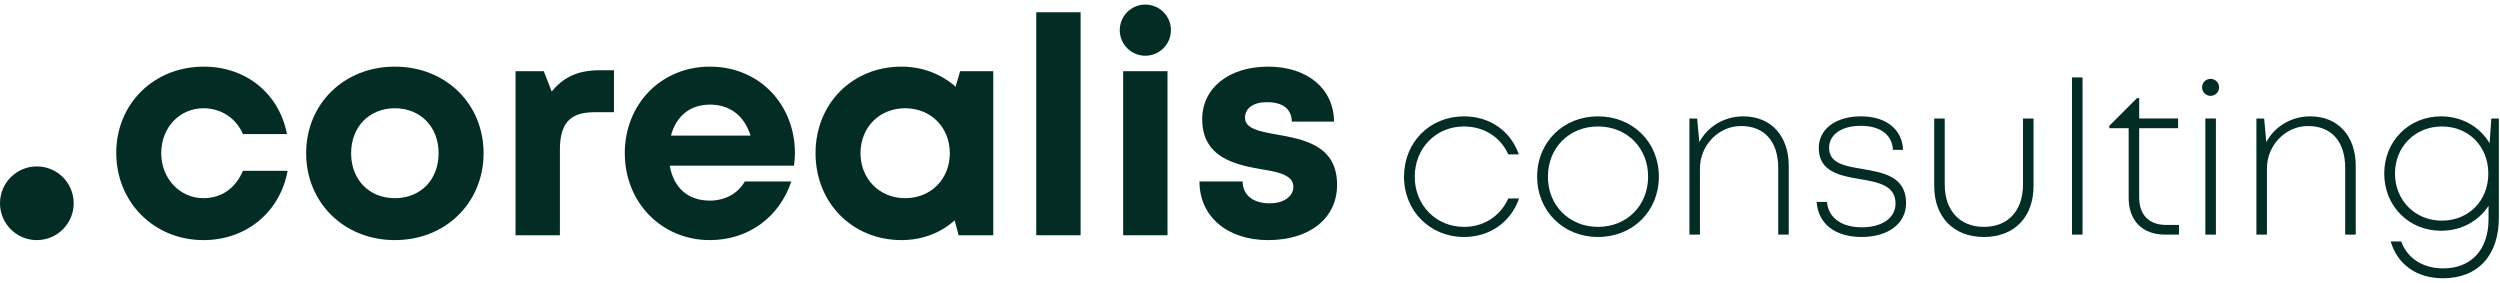 <svg width="274" height="31" viewBox="0 0 274 31" fill="none" xmlns="http://www.w3.org/2000/svg">
<g clip-path="url(#clip0_528_934)">
<path d="M138.986 26.315C134.491 26.315 131.461 23.718 131.461 19.889H136.189C136.222 21.487 137.454 22.286 139.186 22.286C140.518 22.286 141.75 21.654 141.75 20.455C141.75 19.223 140.185 18.857 138.287 18.557C135.423 18.058 131.761 17.292 131.761 13.063C131.761 9.667 134.657 7.303 138.986 7.303C143.315 7.303 146.178 9.733 146.211 13.329H141.583C141.55 11.898 140.551 11.198 138.853 11.198C137.354 11.198 136.455 11.864 136.455 12.897C136.455 14.095 137.987 14.395 139.852 14.728C142.782 15.261 146.544 15.86 146.544 20.255C146.544 23.918 143.548 26.315 138.986 26.315Z" fill="#032C25"/>
<path d="M123.098 25.783V7.803H127.959V25.783H123.098Z" fill="#032C25"/>
<path d="M113.572 25.783V1.344H118.434V25.783H113.572Z" fill="#032C25"/>
<path d="M105.232 7.802H108.861V25.782H105.065L104.633 24.151C103.101 25.516 101.103 26.315 98.806 26.315C93.412 26.315 89.383 22.22 89.383 16.792C89.383 11.365 93.412 7.303 98.806 7.303C101.136 7.303 103.168 8.135 104.733 9.5L105.232 7.802ZM99.205 21.72C102.035 21.72 104.1 19.622 104.1 16.792C104.1 13.962 102.035 11.864 99.205 11.864C96.375 11.864 94.311 13.962 94.311 16.792C94.311 19.589 96.375 21.72 99.205 21.72Z" fill="#032C25"/>
<path d="M87.123 16.759C87.123 17.225 87.089 17.691 87.023 18.157H73.404C73.837 20.621 75.436 21.986 77.8 21.986C79.498 21.986 80.896 21.187 81.629 19.889H86.723C85.424 23.818 81.995 26.315 77.8 26.315C72.505 26.315 68.477 22.186 68.477 16.792C68.477 11.398 72.472 7.303 77.8 7.303C83.327 7.303 87.123 11.565 87.123 16.759ZM77.8 11.465C75.635 11.465 74.104 12.73 73.538 14.861H82.261C81.562 12.664 79.997 11.465 77.8 11.465Z" fill="#032C25"/>
<path d="M65.694 7.703H67.292V12.298H65.161C62.431 12.298 61.365 13.53 61.365 16.46V25.783H56.504V7.803H59.6L60.466 10.034C61.765 8.436 63.363 7.703 65.694 7.703Z" fill="#032C25"/>
<path d="M43.277 26.315C37.717 26.315 33.555 22.22 33.555 16.792C33.555 11.365 37.717 7.303 43.277 7.303C48.838 7.303 53 11.365 53 16.792C53 22.22 48.838 26.315 43.277 26.315ZM43.277 21.72C46.074 21.72 48.072 19.722 48.072 16.792C48.072 13.895 46.074 11.864 43.277 11.864C40.48 11.864 38.483 13.895 38.483 16.792C38.483 19.722 40.48 21.72 43.277 21.72Z" fill="#032C25"/>
<path d="M22.298 26.315C16.871 26.315 12.742 22.153 12.742 16.759C12.742 11.365 16.871 7.303 22.332 7.303C26.993 7.303 30.589 10.266 31.455 14.695H26.627C25.861 12.93 24.23 11.864 22.298 11.864C19.668 11.864 17.67 13.995 17.67 16.792C17.67 19.556 19.701 21.72 22.298 21.72C24.263 21.72 25.794 20.655 26.627 18.723H31.521C30.689 23.252 26.993 26.315 22.298 26.315Z" fill="#032C25"/>
<circle cx="125.529" cy="3.304" r="2.804" fill="#032C25"/>
<ellipse cx="4.038" cy="22.277" rx="4.038" ry="4.038" fill="#032C25"/>
<path d="M273.049 12.988H273.874V23.876C273.874 28 271.564 30.498 267.77 30.498C264.848 30.498 262.774 28.99 262.02 26.468H263.174C263.858 28.354 265.602 29.414 267.77 29.414C270.81 29.414 272.743 27.411 272.743 24.017V22.556C271.659 24.229 269.773 25.29 267.534 25.29C263.999 25.29 261.312 22.58 261.312 19.021C261.312 15.462 264.023 12.752 267.534 12.752C269.844 12.752 271.8 13.907 272.861 15.698L273.049 12.988ZM267.629 24.182C270.575 24.182 272.719 21.99 272.719 19.021C272.719 16.051 270.575 13.86 267.629 13.86C264.706 13.86 262.491 16.075 262.491 19.021C262.491 21.967 264.706 24.182 267.629 24.182Z" fill="#032C25"/>
<path d="M253.216 12.752C256.28 12.752 258.189 14.944 258.189 18.172V25.714H257.034V18.408C257.034 15.509 255.526 13.812 252.957 13.812C250.506 13.812 248.456 15.91 248.456 18.455V25.714H247.301V12.988H248.149L248.385 15.58C249.304 13.86 251.119 12.752 253.216 12.752Z" fill="#032C25"/>
<path d="M241.707 25.715V12.988H242.862V25.715H241.707Z" fill="#032C25"/>
<path d="M237.425 24.653H238.816V25.713H237.307C234.809 25.713 233.301 24.205 233.301 21.66V14.047H231.18V13.788L234.22 10.748H234.456V12.987H238.721V14.047H234.456V21.636C234.456 23.545 235.516 24.653 237.425 24.653Z" fill="#032C25"/>
<path d="M227.092 25.714V8.486H228.247V25.714H227.092Z" fill="#032C25"/>
<path d="M217.432 25.974C214.109 25.974 211.988 23.782 211.988 20.389V12.988H213.143V20.224C213.143 23.075 214.793 24.866 217.432 24.866C220.096 24.866 221.722 23.075 221.722 20.224V12.988H222.876V20.389C222.876 23.782 220.779 25.974 217.432 25.974Z" fill="#032C25"/>
<path d="M204.027 25.973C201.105 25.973 199.267 24.512 199.102 22.132H200.233C200.398 23.899 201.859 24.913 204.051 24.913C206.266 24.913 207.751 23.899 207.751 22.297C207.751 20.317 205.842 19.964 203.862 19.634C201.67 19.257 199.337 18.832 199.337 16.216C199.337 14.142 201.199 12.752 203.956 12.752C206.714 12.752 208.481 14.166 208.576 16.428H207.468C207.374 14.755 206.078 13.789 203.933 13.789C201.835 13.789 200.468 14.755 200.468 16.193C200.468 17.913 202.189 18.196 204.145 18.526C206.36 18.903 208.906 19.327 208.906 22.25C208.906 24.512 206.95 25.973 204.027 25.973Z" fill="#032C25"/>
<path d="M191.076 12.752C194.139 12.752 196.048 14.944 196.048 18.172V25.714H194.894V18.408C194.894 15.509 193.385 13.812 190.816 13.812C188.365 13.812 186.315 15.91 186.315 18.455V25.714H185.16V12.988H186.009L186.244 15.58C187.163 13.86 188.978 12.752 191.076 12.752Z" fill="#032C25"/>
<path d="M175.142 25.973C171.348 25.973 168.473 23.145 168.473 19.351C168.473 15.556 171.348 12.752 175.142 12.752C178.96 12.752 181.812 15.58 181.812 19.351C181.812 23.145 178.96 25.973 175.142 25.973ZM175.142 24.866C178.3 24.866 180.633 22.532 180.633 19.351C180.633 16.193 178.3 13.86 175.142 13.86C171.984 13.86 169.651 16.193 169.651 19.374C169.651 22.532 172.008 24.866 175.142 24.866Z" fill="#032C25"/>
<path d="M160.454 25.973C156.731 25.973 153.879 23.122 153.879 19.374C153.879 15.58 156.707 12.752 160.454 12.752C163.329 12.752 165.592 14.402 166.464 16.923H165.309C164.461 15.014 162.622 13.86 160.454 13.86C157.367 13.86 155.057 16.24 155.057 19.374C155.057 22.485 157.39 24.866 160.454 24.866C162.622 24.866 164.414 23.711 165.309 21.755H166.488C165.592 24.347 163.282 25.973 160.454 25.973Z" fill="#032C25"/>
<ellipse cx="242.28" cy="9.573" rx="0.933" ry="0.933" fill="#032C25"/>
</g>
<defs>
<clipPath id="clip0_528_934">
<rect width="274" height="30" fill="white" transform="translate(0 0.5)"/>
</clipPath>
</defs>
</svg>

